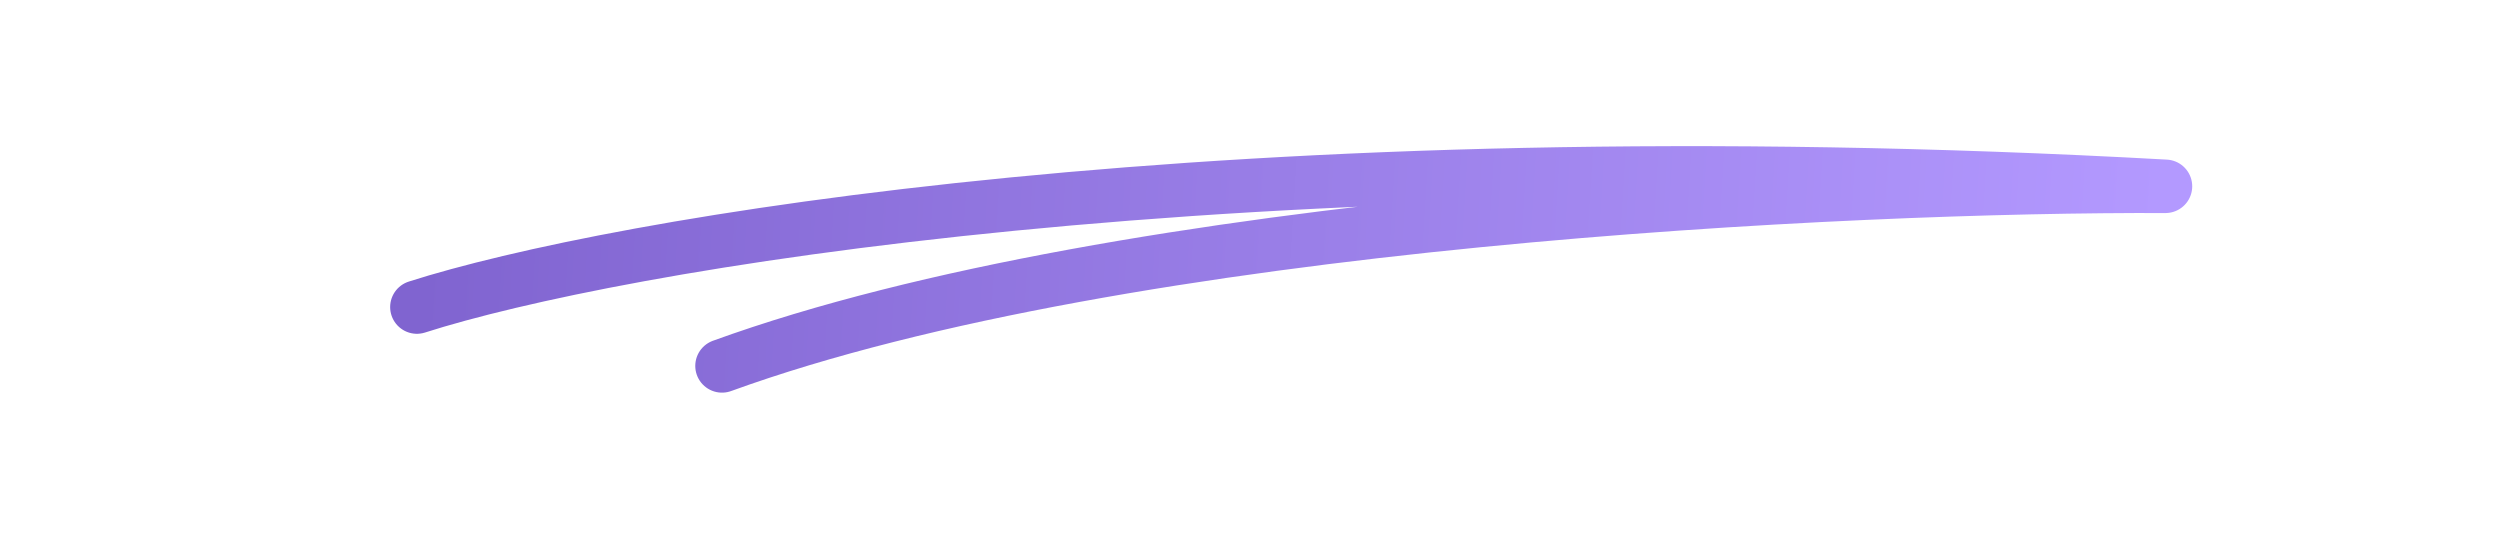 <?xml version="1.0" encoding="UTF-8"?> <svg xmlns="http://www.w3.org/2000/svg" width="187" height="41" viewBox="0 0 187 41" fill="none"><path d="M31.183 22.968C45.629 18.342 92.014 10.058 161.978 13.936C138.583 13.841 84.236 16.395 54.006 27.37" stroke="url(#paint0_linear_12079_19783)" stroke-width="4" stroke-linecap="round" stroke-linejoin="round"></path><defs><linearGradient id="paint0_linear_12079_19783" x1="31.61" y1="15.981" x2="161.368" y2="23.918" gradientUnits="userSpaceOnUse"><stop stop-color="#8064D0"></stop><stop offset="1" stop-color="#B399FF"></stop></linearGradient></defs></svg> 